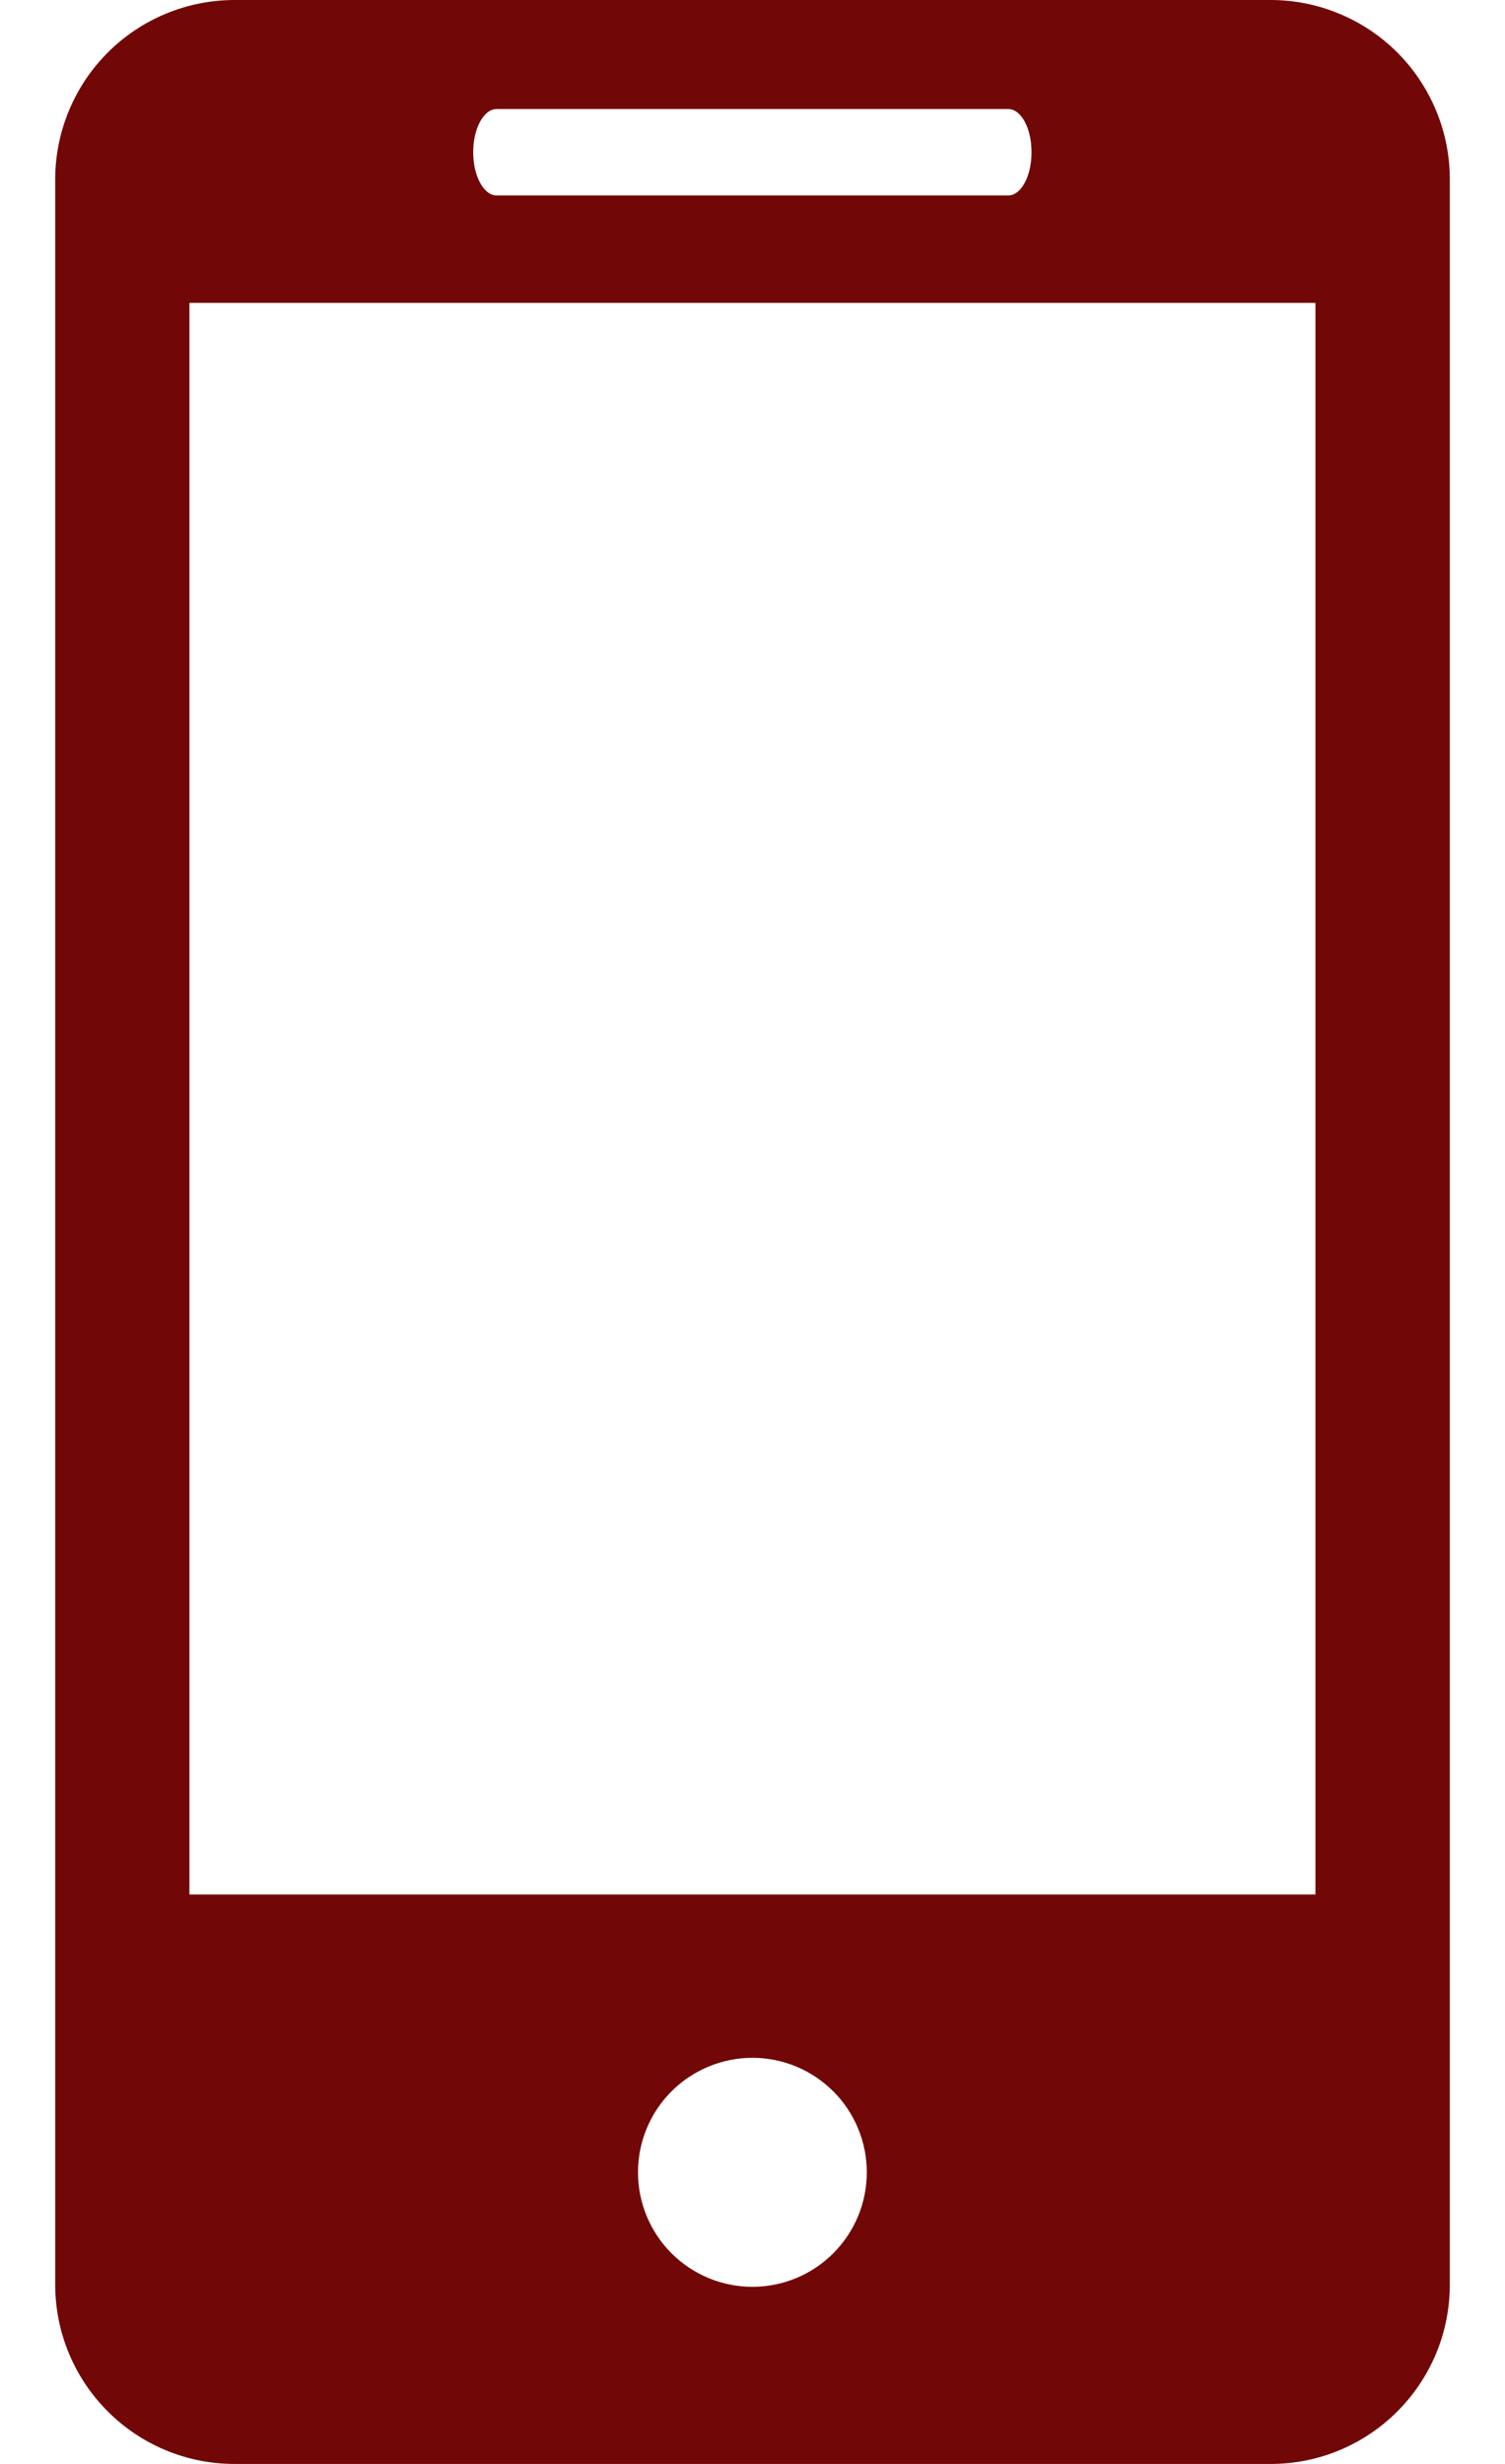 <svg width="22" height="36" viewBox="0 0 22 36" fill="none" xmlns="http://www.w3.org/2000/svg">
<path d="M3.427 0H18.573C18.918 -1.72645e-07 19.259 0.068 19.576 0.2C19.895 0.331 20.183 0.525 20.427 0.768C20.67 1.012 20.863 1.301 20.994 1.619C21.126 1.937 21.194 2.278 21.193 2.622V33.38C21.193 34.826 20.023 36 18.573 36H3.427C2.732 36 2.066 35.724 1.575 35.232C1.083 34.741 0.807 34.075 0.807 33.38V2.622C0.807 1.927 1.083 1.261 1.574 0.769C2.065 0.277 2.732 0.001 3.427 0ZM14.738 1.593H7.26C7.071 1.593 6.917 1.875 6.917 2.224C6.917 2.573 7.071 2.856 7.26 2.856H14.738C14.928 2.856 15.079 2.573 15.079 2.224C15.079 1.875 14.928 1.593 14.738 1.593ZM10.999 33.412C11.442 33.412 11.868 33.236 12.181 32.922C12.495 32.608 12.671 32.183 12.671 31.739C12.671 31.296 12.495 30.87 12.181 30.556C11.868 30.243 11.442 30.066 10.999 30.066C10.555 30.066 10.13 30.243 9.816 30.556C9.502 30.87 9.326 31.296 9.326 31.739C9.326 32.183 9.502 32.608 9.816 32.922C10.13 33.236 10.555 33.412 10.999 33.412ZM2.769 27.68H19.229V4.425H2.769V27.68Z" fill="#720707"/>
</svg>
